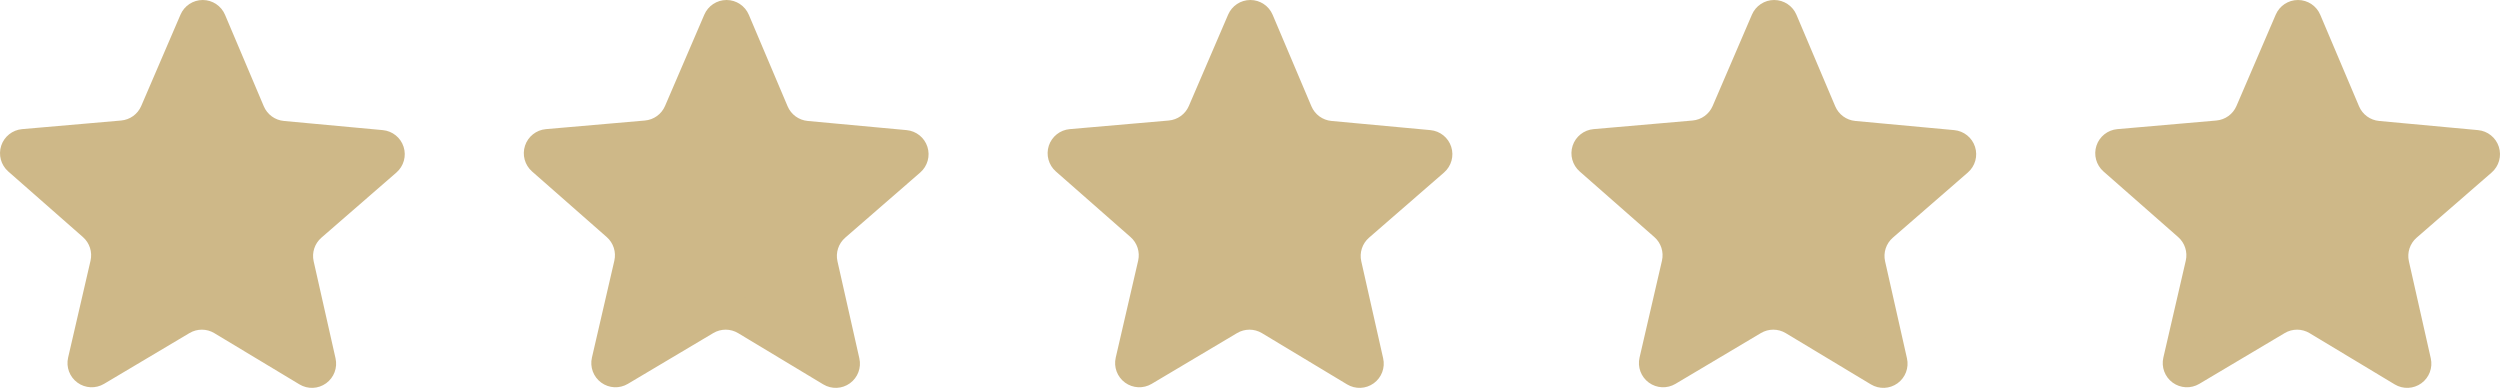 <svg xmlns="http://www.w3.org/2000/svg" width="210" height="32.581" viewBox="0 0 210 32.581">
  <g id="グループ_338" data-name="グループ 338" transform="translate(-325 -1524.69)">
    <g id="星" transform="translate(254.5 -5318.31)">
      <g id="スター" transform="translate(70.5 6843)">
        <g id="スター-2" data-name="スター" transform="translate(-56 -45.002)" fill="#ceb888" stroke-linecap="round" stroke-linejoin="round">
          <path d="M 82.203 76.083 C 82.107 76.083 82.013 76.056 81.93 76.007 L 74.777 71.7 C 74.226 71.369 73.596 71.194 72.954 71.194 C 72.319 71.194 71.694 71.366 71.149 71.691 L 63.973 75.957 C 63.89 76.007 63.797 76.033 63.702 76.033 C 63.623 76.033 63.504 76.015 63.388 75.93 C 63.215 75.804 63.135 75.587 63.183 75.378 L 65.065 67.24 C 65.36 65.971 64.934 64.647 63.955 63.787 L 57.681 58.276 C 57.521 58.135 57.46 57.912 57.527 57.709 C 57.593 57.506 57.774 57.362 57.987 57.344 L 66.303 56.62 C 67.601 56.508 68.727 55.694 69.241 54.496 L 72.541 46.823 C 72.625 46.628 72.817 46.502 73.029 46.502 C 73.244 46.503 73.436 46.63 73.519 46.826 L 76.778 54.516 C 77.285 55.715 78.406 56.535 79.703 56.656 L 88.017 57.425 C 88.229 57.445 88.409 57.589 88.474 57.792 C 88.54 57.997 88.478 58.219 88.316 58.36 L 82.012 63.837 C 81.03 64.69 80.597 66.009 80.883 67.28 L 82.722 75.431 C 82.769 75.64 82.687 75.857 82.514 75.982 C 82.399 76.065 82.282 76.083 82.203 76.083 Z" stroke="none"/>
          <path d="M 73.023 49.499 L 70.62 55.088 C 69.887 56.795 68.282 57.954 66.433 58.114 L 60.37 58.642 L 64.944 62.66 C 66.34 63.885 66.946 65.77 66.527 67.577 L 65.155 73.509 L 70.381 70.403 C 71.159 69.939 72.048 69.694 72.954 69.694 C 73.868 69.694 74.766 69.943 75.55 70.415 L 80.76 73.552 L 79.42 67.61 C 79.012 65.8 79.629 63.92 81.028 62.705 L 85.626 58.71 L 79.564 58.149 C 77.717 57.977 76.12 56.809 75.397 55.102 L 73.023 49.499 M 73.029 45.002 C 73.031 45.002 73.033 45.002 73.035 45.002 C 73.849 45.004 74.583 45.492 74.901 46.242 L 78.159 53.931 C 78.451 54.62 79.097 55.093 79.843 55.162 L 88.155 55.932 C 88.965 56.007 89.653 56.558 89.902 57.333 C 90.152 58.108 89.914 58.958 89.3 59.492 L 82.996 64.969 C 82.432 65.459 82.182 66.221 82.347 66.95 L 84.185 75.101 C 84.365 75.896 84.053 76.721 83.393 77.198 C 82.733 77.675 81.853 77.711 81.156 77.291 L 74.003 72.985 C 73.361 72.599 72.559 72.597 71.916 72.98 L 64.739 77.247 C 64.04 77.663 63.16 77.622 62.503 77.141 C 61.845 76.66 61.538 75.834 61.722 75.04 L 63.604 66.902 C 63.773 66.172 63.527 65.408 62.965 64.915 L 56.691 59.403 C 56.08 58.866 55.848 58.015 56.101 57.241 C 56.355 56.468 57.046 55.92 57.857 55.849 L 66.172 55.126 C 66.918 55.061 67.568 54.592 67.863 53.904 L 71.163 46.231 C 71.484 45.485 72.218 45.002 73.029 45.002 Z" stroke="none" fill="#ceb888"/>
        </g>
      </g>
      <g id="スター-3" data-name="スター" transform="translate(114.5 6843)">
        <g id="スター-4" data-name="スター" transform="translate(-56 -45.002)" fill="#ceb888" stroke-linecap="round" stroke-linejoin="round">
          <path d="M 82.203 76.083 C 82.107 76.083 82.013 76.056 81.93 76.007 L 74.777 71.7 C 74.226 71.369 73.596 71.194 72.954 71.194 C 72.319 71.194 71.694 71.366 71.149 71.691 L 63.973 75.957 C 63.89 76.007 63.797 76.033 63.702 76.033 C 63.623 76.033 63.504 76.015 63.388 75.93 C 63.215 75.804 63.135 75.587 63.183 75.378 L 65.065 67.24 C 65.36 65.971 64.934 64.647 63.955 63.787 L 57.681 58.276 C 57.521 58.135 57.46 57.912 57.527 57.709 C 57.593 57.506 57.774 57.362 57.987 57.344 L 66.303 56.62 C 67.601 56.508 68.727 55.694 69.241 54.496 L 72.541 46.823 C 72.625 46.628 72.817 46.502 73.029 46.502 C 73.244 46.503 73.436 46.63 73.519 46.826 L 76.778 54.516 C 77.285 55.715 78.406 56.535 79.703 56.656 L 88.017 57.425 C 88.229 57.445 88.409 57.589 88.474 57.792 C 88.54 57.997 88.478 58.219 88.316 58.36 L 82.012 63.837 C 81.03 64.69 80.597 66.009 80.883 67.28 L 82.722 75.431 C 82.769 75.64 82.687 75.857 82.514 75.982 C 82.399 76.065 82.282 76.083 82.203 76.083 Z" stroke="none"/>
          <path d="M 73.023 49.499 L 70.62 55.088 C 69.887 56.795 68.282 57.954 66.433 58.114 L 60.37 58.642 L 64.944 62.66 C 66.34 63.885 66.946 65.77 66.527 67.577 L 65.155 73.509 L 70.381 70.403 C 71.159 69.939 72.048 69.694 72.954 69.694 C 73.868 69.694 74.766 69.943 75.55 70.415 L 80.76 73.552 L 79.42 67.61 C 79.012 65.8 79.629 63.92 81.028 62.705 L 85.626 58.71 L 79.564 58.149 C 77.717 57.977 76.12 56.809 75.397 55.102 L 73.023 49.499 M 73.029 45.002 C 73.031 45.002 73.033 45.002 73.035 45.002 C 73.849 45.004 74.583 45.492 74.901 46.242 L 78.159 53.931 C 78.451 54.62 79.097 55.093 79.843 55.162 L 88.155 55.932 C 88.965 56.007 89.653 56.558 89.902 57.333 C 90.152 58.108 89.914 58.958 89.3 59.492 L 82.996 64.969 C 82.432 65.459 82.182 66.221 82.347 66.95 L 84.185 75.101 C 84.365 75.896 84.053 76.721 83.393 77.198 C 82.733 77.675 81.853 77.711 81.156 77.291 L 74.003 72.985 C 73.361 72.599 72.559 72.597 71.916 72.98 L 64.739 77.247 C 64.04 77.663 63.16 77.622 62.503 77.141 C 61.845 76.66 61.538 75.834 61.722 75.04 L 63.604 66.902 C 63.773 66.172 63.527 65.408 62.965 64.915 L 56.691 59.403 C 56.08 58.866 55.848 58.015 56.101 57.241 C 56.355 56.468 57.046 55.92 57.857 55.849 L 66.172 55.126 C 66.918 55.061 67.568 54.592 67.863 53.904 L 71.163 46.231 C 71.484 45.485 72.218 45.002 73.029 45.002 Z" stroke="none" fill="#ceb888"/>
        </g>
      </g>
      <g id="スター-5" data-name="スター" transform="translate(158.5 6843)">
        <g id="スター-6" data-name="スター" transform="translate(-56 -45.002)" fill="#ceb888" stroke-linecap="round" stroke-linejoin="round">
          <path d="M 82.203 76.083 C 82.107 76.083 82.013 76.056 81.93 76.007 L 74.777 71.7 C 74.226 71.369 73.596 71.194 72.954 71.194 C 72.319 71.194 71.694 71.366 71.149 71.691 L 63.973 75.957 C 63.89 76.007 63.797 76.033 63.702 76.033 C 63.623 76.033 63.504 76.015 63.388 75.93 C 63.215 75.804 63.135 75.587 63.183 75.378 L 65.065 67.24 C 65.36 65.971 64.934 64.647 63.955 63.787 L 57.681 58.276 C 57.521 58.135 57.46 57.912 57.527 57.709 C 57.593 57.506 57.774 57.362 57.987 57.344 L 66.303 56.62 C 67.601 56.508 68.727 55.694 69.241 54.496 L 72.541 46.823 C 72.625 46.628 72.817 46.502 73.029 46.502 C 73.244 46.503 73.436 46.63 73.519 46.826 L 76.778 54.516 C 77.285 55.715 78.406 56.535 79.703 56.656 L 88.017 57.425 C 88.229 57.445 88.409 57.589 88.474 57.792 C 88.54 57.997 88.478 58.219 88.316 58.36 L 82.012 63.837 C 81.03 64.69 80.597 66.009 80.883 67.28 L 82.722 75.431 C 82.769 75.64 82.687 75.857 82.514 75.982 C 82.399 76.065 82.282 76.083 82.203 76.083 Z" stroke="none"/>
          <path d="M 73.023 49.499 L 70.62 55.088 C 69.887 56.795 68.282 57.954 66.433 58.114 L 60.37 58.642 L 64.944 62.66 C 66.34 63.885 66.946 65.77 66.527 67.577 L 65.155 73.509 L 70.381 70.403 C 71.159 69.939 72.048 69.694 72.954 69.694 C 73.868 69.694 74.766 69.943 75.55 70.415 L 80.76 73.552 L 79.42 67.61 C 79.012 65.8 79.629 63.92 81.028 62.705 L 85.626 58.71 L 79.564 58.149 C 77.717 57.977 76.12 56.809 75.397 55.102 L 73.023 49.499 M 73.029 45.002 C 73.031 45.002 73.033 45.002 73.035 45.002 C 73.849 45.004 74.583 45.492 74.901 46.242 L 78.159 53.931 C 78.451 54.62 79.097 55.093 79.843 55.162 L 88.155 55.932 C 88.965 56.007 89.653 56.558 89.902 57.333 C 90.152 58.108 89.914 58.958 89.3 59.492 L 82.996 64.969 C 82.432 65.459 82.182 66.221 82.347 66.95 L 84.185 75.101 C 84.365 75.896 84.053 76.721 83.393 77.198 C 82.733 77.675 81.853 77.711 81.156 77.291 L 74.003 72.985 C 73.361 72.599 72.559 72.597 71.916 72.98 L 64.739 77.247 C 64.04 77.663 63.16 77.622 62.503 77.141 C 61.845 76.66 61.538 75.834 61.722 75.04 L 63.604 66.902 C 63.773 66.172 63.527 65.408 62.965 64.915 L 56.691 59.403 C 56.08 58.866 55.848 58.015 56.101 57.241 C 56.355 56.468 57.046 55.92 57.857 55.849 L 66.172 55.126 C 66.918 55.061 67.568 54.592 67.863 53.904 L 71.163 46.231 C 71.484 45.485 72.218 45.002 73.029 45.002 Z" stroke="none" fill="#ceb888"/>
        </g>
      </g>
      <g id="スター-7" data-name="スター" transform="translate(202.5 6843)">
        <g id="スター-8" data-name="スター" transform="translate(-56 -45.002)" fill="#ceb888" stroke-linecap="round" stroke-linejoin="round">
          <path d="M 82.203 76.083 C 82.107 76.083 82.013 76.056 81.93 76.007 L 74.777 71.7 C 74.226 71.369 73.596 71.194 72.954 71.194 C 72.319 71.194 71.694 71.366 71.149 71.691 L 63.973 75.957 C 63.89 76.007 63.797 76.033 63.702 76.033 C 63.623 76.033 63.504 76.015 63.388 75.93 C 63.215 75.804 63.135 75.587 63.183 75.378 L 65.065 67.24 C 65.36 65.971 64.934 64.647 63.955 63.787 L 57.681 58.276 C 57.521 58.135 57.46 57.912 57.527 57.709 C 57.593 57.506 57.774 57.362 57.987 57.344 L 66.303 56.62 C 67.601 56.508 68.727 55.694 69.241 54.496 L 72.541 46.823 C 72.625 46.628 72.817 46.502 73.029 46.502 C 73.244 46.503 73.436 46.63 73.519 46.826 L 76.778 54.516 C 77.285 55.715 78.406 56.535 79.703 56.656 L 88.017 57.425 C 88.229 57.445 88.409 57.589 88.474 57.792 C 88.54 57.997 88.478 58.219 88.316 58.36 L 82.012 63.837 C 81.03 64.69 80.597 66.009 80.883 67.28 L 82.722 75.431 C 82.769 75.64 82.687 75.857 82.514 75.982 C 82.399 76.065 82.282 76.083 82.203 76.083 Z" stroke="none"/>
          <path d="M 73.023 49.499 L 70.62 55.088 C 69.887 56.795 68.282 57.954 66.433 58.114 L 60.37 58.642 L 64.944 62.66 C 66.34 63.885 66.946 65.77 66.527 67.577 L 65.155 73.509 L 70.381 70.403 C 71.159 69.939 72.048 69.694 72.954 69.694 C 73.868 69.694 74.766 69.943 75.55 70.415 L 80.76 73.552 L 79.42 67.61 C 79.012 65.8 79.629 63.92 81.028 62.705 L 85.626 58.71 L 79.564 58.149 C 77.717 57.977 76.12 56.809 75.397 55.102 L 73.023 49.499 M 73.029 45.002 C 73.031 45.002 73.033 45.002 73.035 45.002 C 73.849 45.004 74.583 45.492 74.901 46.242 L 78.159 53.931 C 78.451 54.62 79.097 55.093 79.843 55.162 L 88.155 55.932 C 88.965 56.007 89.653 56.558 89.902 57.333 C 90.152 58.108 89.914 58.958 89.3 59.492 L 82.996 64.969 C 82.432 65.459 82.182 66.221 82.347 66.95 L 84.185 75.101 C 84.365 75.896 84.053 76.721 83.393 77.198 C 82.733 77.675 81.853 77.711 81.156 77.291 L 74.003 72.985 C 73.361 72.599 72.559 72.597 71.916 72.98 L 64.739 77.247 C 64.04 77.663 63.16 77.622 62.503 77.141 C 61.845 76.66 61.538 75.834 61.722 75.04 L 63.604 66.902 C 63.773 66.172 63.527 65.408 62.965 64.915 L 56.691 59.403 C 56.08 58.866 55.848 58.015 56.101 57.241 C 56.355 56.468 57.046 55.92 57.857 55.849 L 66.172 55.126 C 66.918 55.061 67.568 54.592 67.863 53.904 L 71.163 46.231 C 71.484 45.485 72.218 45.002 73.029 45.002 Z" stroke="none" fill="#ceb888"/>
        </g>
      </g>
      <g id="スター-9" data-name="スター" transform="translate(246.5 6843)">
        <g id="スター-10" data-name="スター" transform="translate(-56 -45.002)" fill="#ceb888" stroke-linecap="round" stroke-linejoin="round">
          <path d="M 82.203 76.083 C 82.107 76.083 82.013 76.056 81.93 76.007 L 74.777 71.7 C 74.226 71.369 73.596 71.194 72.954 71.194 C 72.319 71.194 71.694 71.366 71.149 71.691 L 63.973 75.957 C 63.89 76.007 63.797 76.033 63.702 76.033 C 63.623 76.033 63.504 76.015 63.388 75.93 C 63.215 75.804 63.135 75.587 63.183 75.378 L 65.065 67.24 C 65.36 65.971 64.934 64.647 63.955 63.787 L 57.681 58.276 C 57.521 58.135 57.46 57.912 57.527 57.709 C 57.593 57.506 57.774 57.362 57.987 57.344 L 66.303 56.62 C 67.601 56.508 68.727 55.694 69.241 54.496 L 72.541 46.823 C 72.625 46.628 72.817 46.502 73.029 46.502 C 73.244 46.503 73.436 46.63 73.519 46.826 L 76.778 54.516 C 77.285 55.715 78.406 56.535 79.703 56.656 L 88.017 57.425 C 88.229 57.445 88.409 57.589 88.474 57.792 C 88.54 57.997 88.478 58.219 88.316 58.36 L 82.012 63.837 C 81.03 64.69 80.597 66.009 80.883 67.28 L 82.722 75.431 C 82.769 75.64 82.687 75.857 82.514 75.982 C 82.399 76.065 82.282 76.083 82.203 76.083 Z" stroke="none"/>
          <path d="M 73.023 49.499 L 70.62 55.088 C 69.887 56.795 68.282 57.954 66.433 58.114 L 60.37 58.642 L 64.944 62.66 C 66.34 63.885 66.946 65.77 66.527 67.577 L 65.155 73.509 L 70.381 70.403 C 71.159 69.939 72.048 69.694 72.954 69.694 C 73.868 69.694 74.766 69.943 75.55 70.415 L 80.76 73.552 L 79.42 67.61 C 79.012 65.8 79.629 63.92 81.028 62.705 L 85.626 58.71 L 79.564 58.149 C 77.717 57.977 76.12 56.809 75.397 55.102 L 73.023 49.499 M 73.029 45.002 C 73.031 45.002 73.033 45.002 73.035 45.002 C 73.849 45.004 74.583 45.492 74.901 46.242 L 78.159 53.931 C 78.451 54.62 79.097 55.093 79.843 55.162 L 88.155 55.932 C 88.965 56.007 89.653 56.558 89.902 57.333 C 90.152 58.108 89.914 58.958 89.3 59.492 L 82.996 64.969 C 82.432 65.459 82.182 66.221 82.347 66.95 L 84.185 75.101 C 84.365 75.896 84.053 76.721 83.393 77.198 C 82.733 77.675 81.853 77.711 81.156 77.291 L 74.003 72.985 C 73.361 72.599 72.559 72.597 71.916 72.98 L 64.739 77.247 C 64.04 77.663 63.16 77.622 62.503 77.141 C 61.845 76.66 61.538 75.834 61.722 75.04 L 63.604 66.902 C 63.773 66.172 63.527 65.408 62.965 64.915 L 56.691 59.403 C 56.08 58.866 55.848 58.015 56.101 57.241 C 56.355 56.468 57.046 55.92 57.857 55.849 L 66.172 55.126 C 66.918 55.061 67.568 54.592 67.863 53.904 L 71.163 46.231 C 71.484 45.485 72.218 45.002 73.029 45.002 Z" stroke="none" fill="#ceb888"/>
        </g>
      </g>
    </g>
  </g>
</svg>
